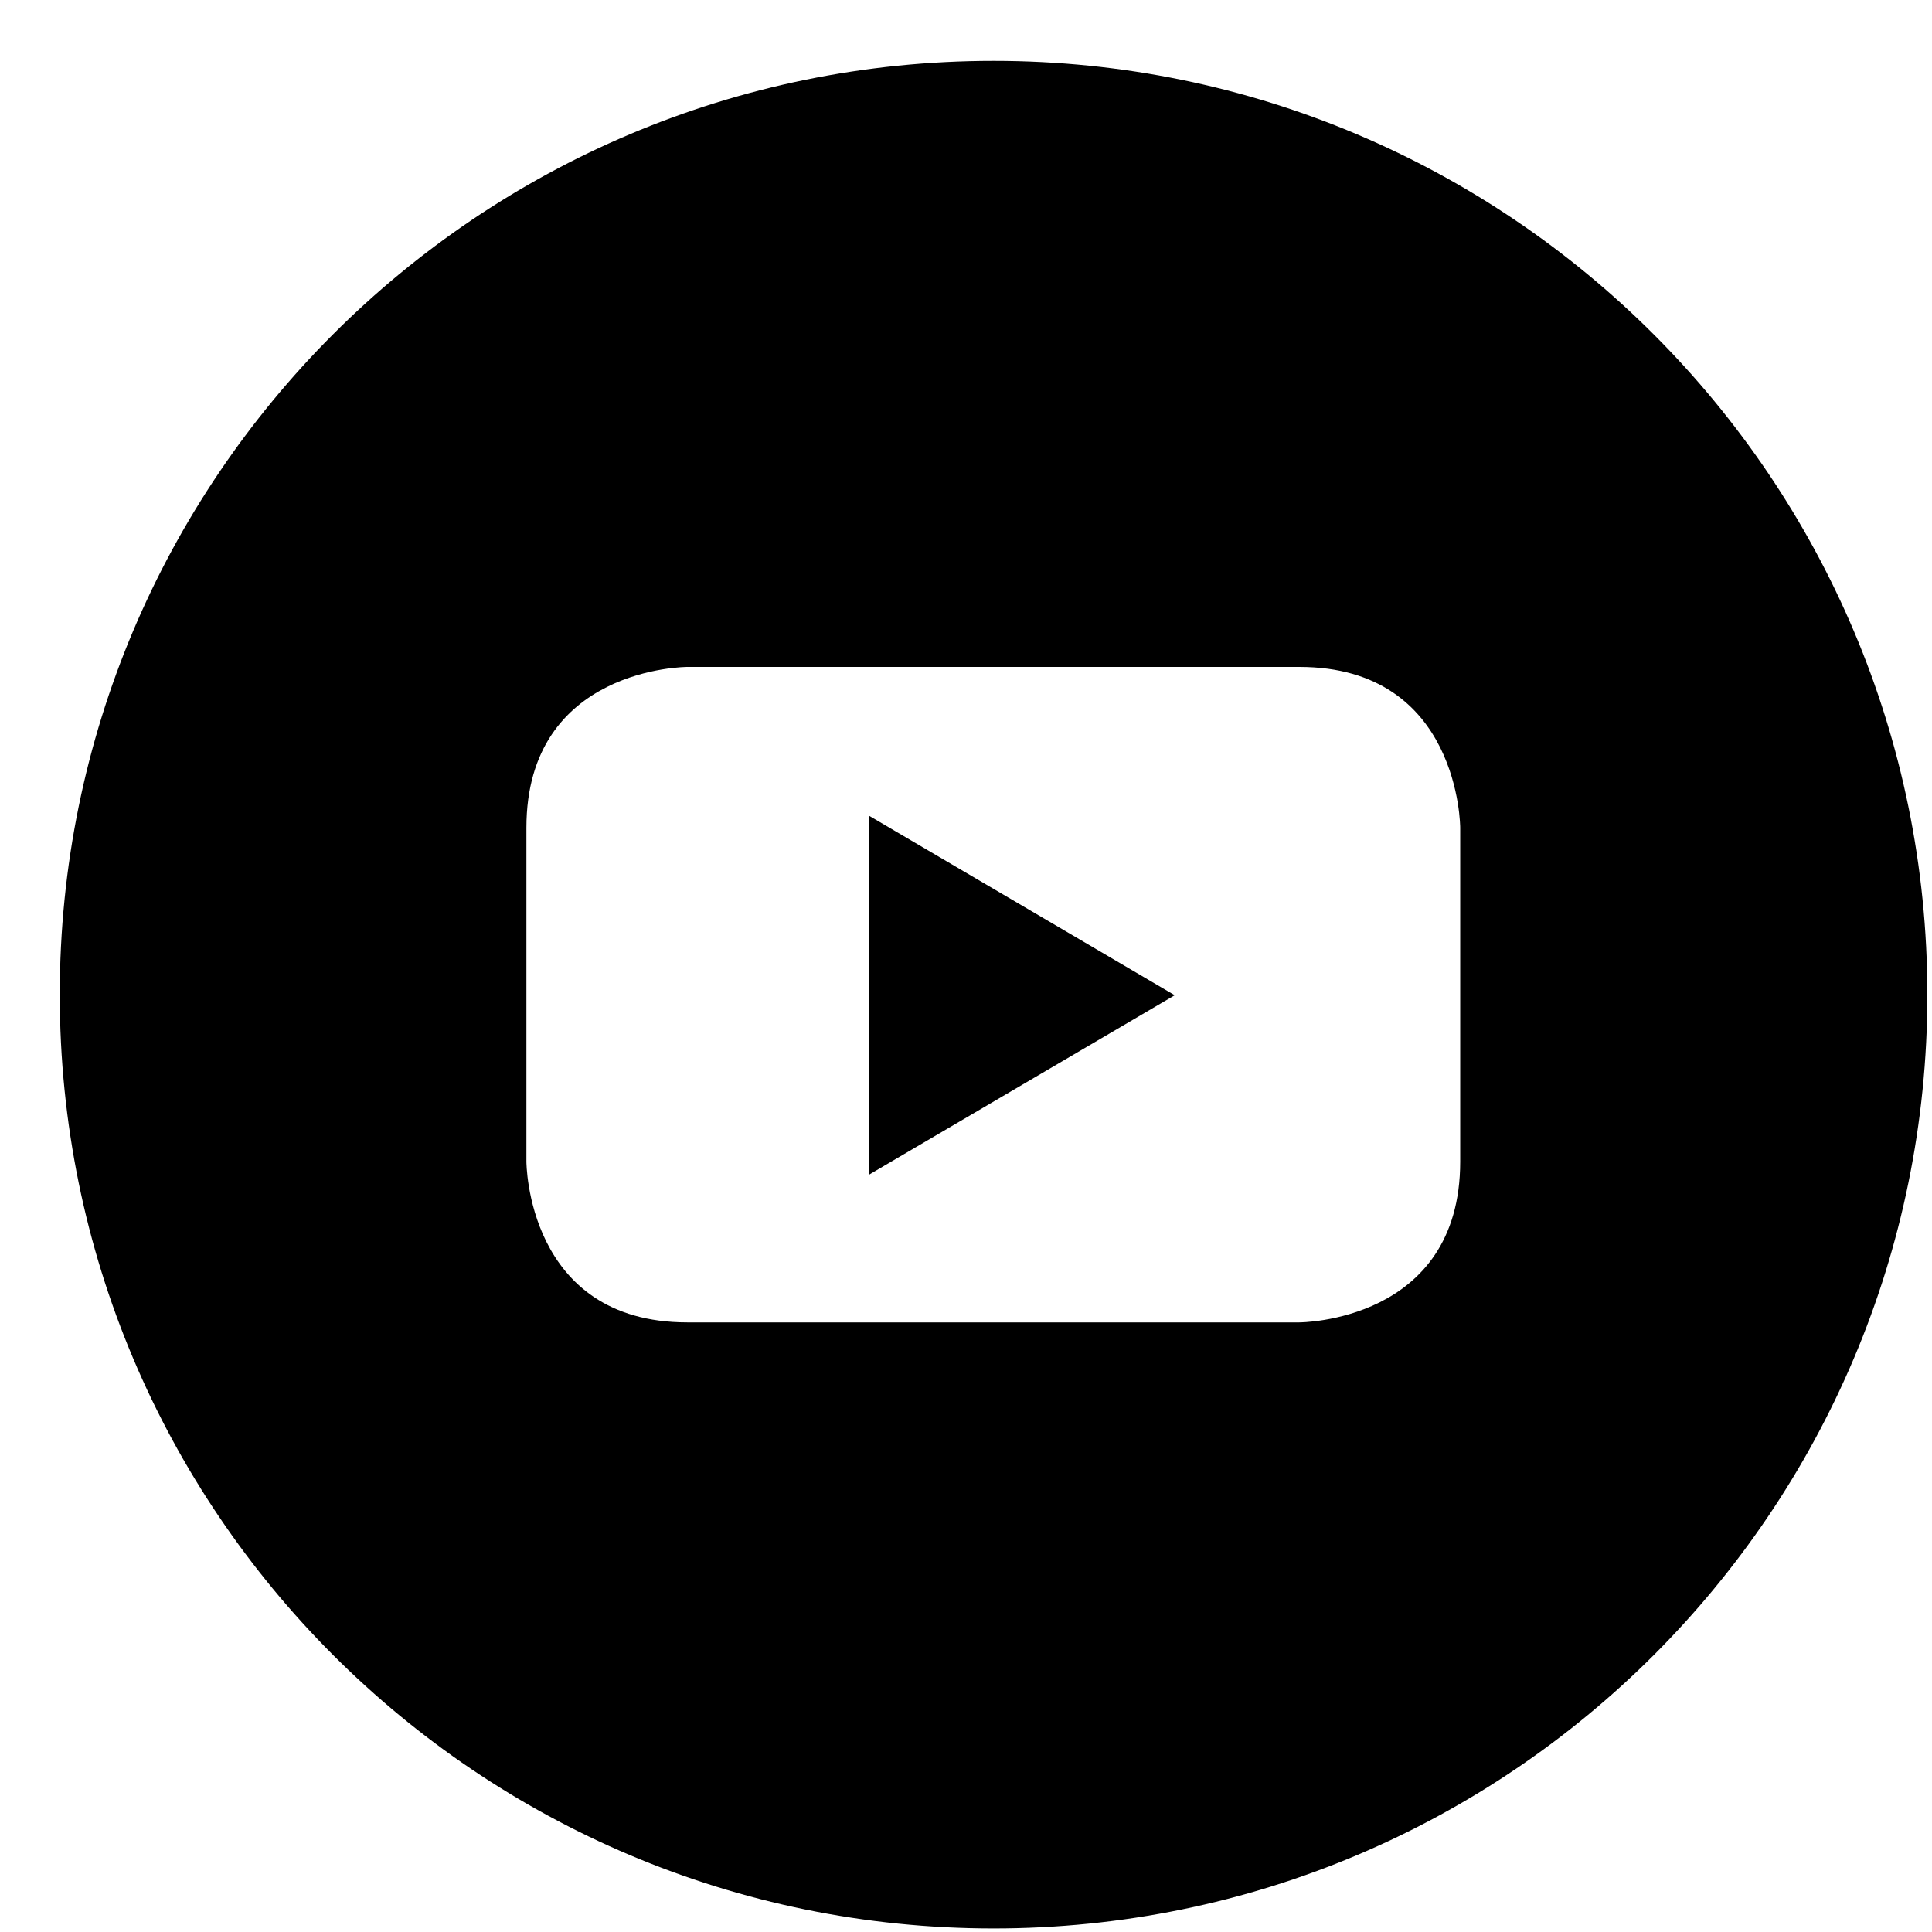 <svg width="30" height="30" viewBox="0 0 30 30" fill="none" xmlns="http://www.w3.org/2000/svg">
<g clip-path="url(#clip0_1_248)">
<path d="M13.493 18.241L18.241 15.454L13.493 12.666V18.241Z" fill="black"/>
<path d="M15.428 0.945C7.415 0.945 0.928 7.432 0.928 15.445C0.928 23.458 7.415 29.945 15.428 29.945C23.441 29.945 29.928 23.45 29.928 15.445C29.928 7.441 23.433 0.945 15.428 0.945ZM22.674 18.037C22.674 20.534 20.176 20.534 20.176 20.534H10.672C8.174 20.534 8.174 18.037 8.174 18.037V12.854C8.174 10.356 10.672 10.356 10.672 10.356H20.176C22.674 10.356 22.674 12.854 22.674 12.854V18.037Z" fill="black"/>
</g>
<defs>
<clipPath id="clip0_1_248">
<rect width="29" height="29" fill="white" transform="translate(0.928 0.945)"/>
</clipPath>
</defs>
</svg>
